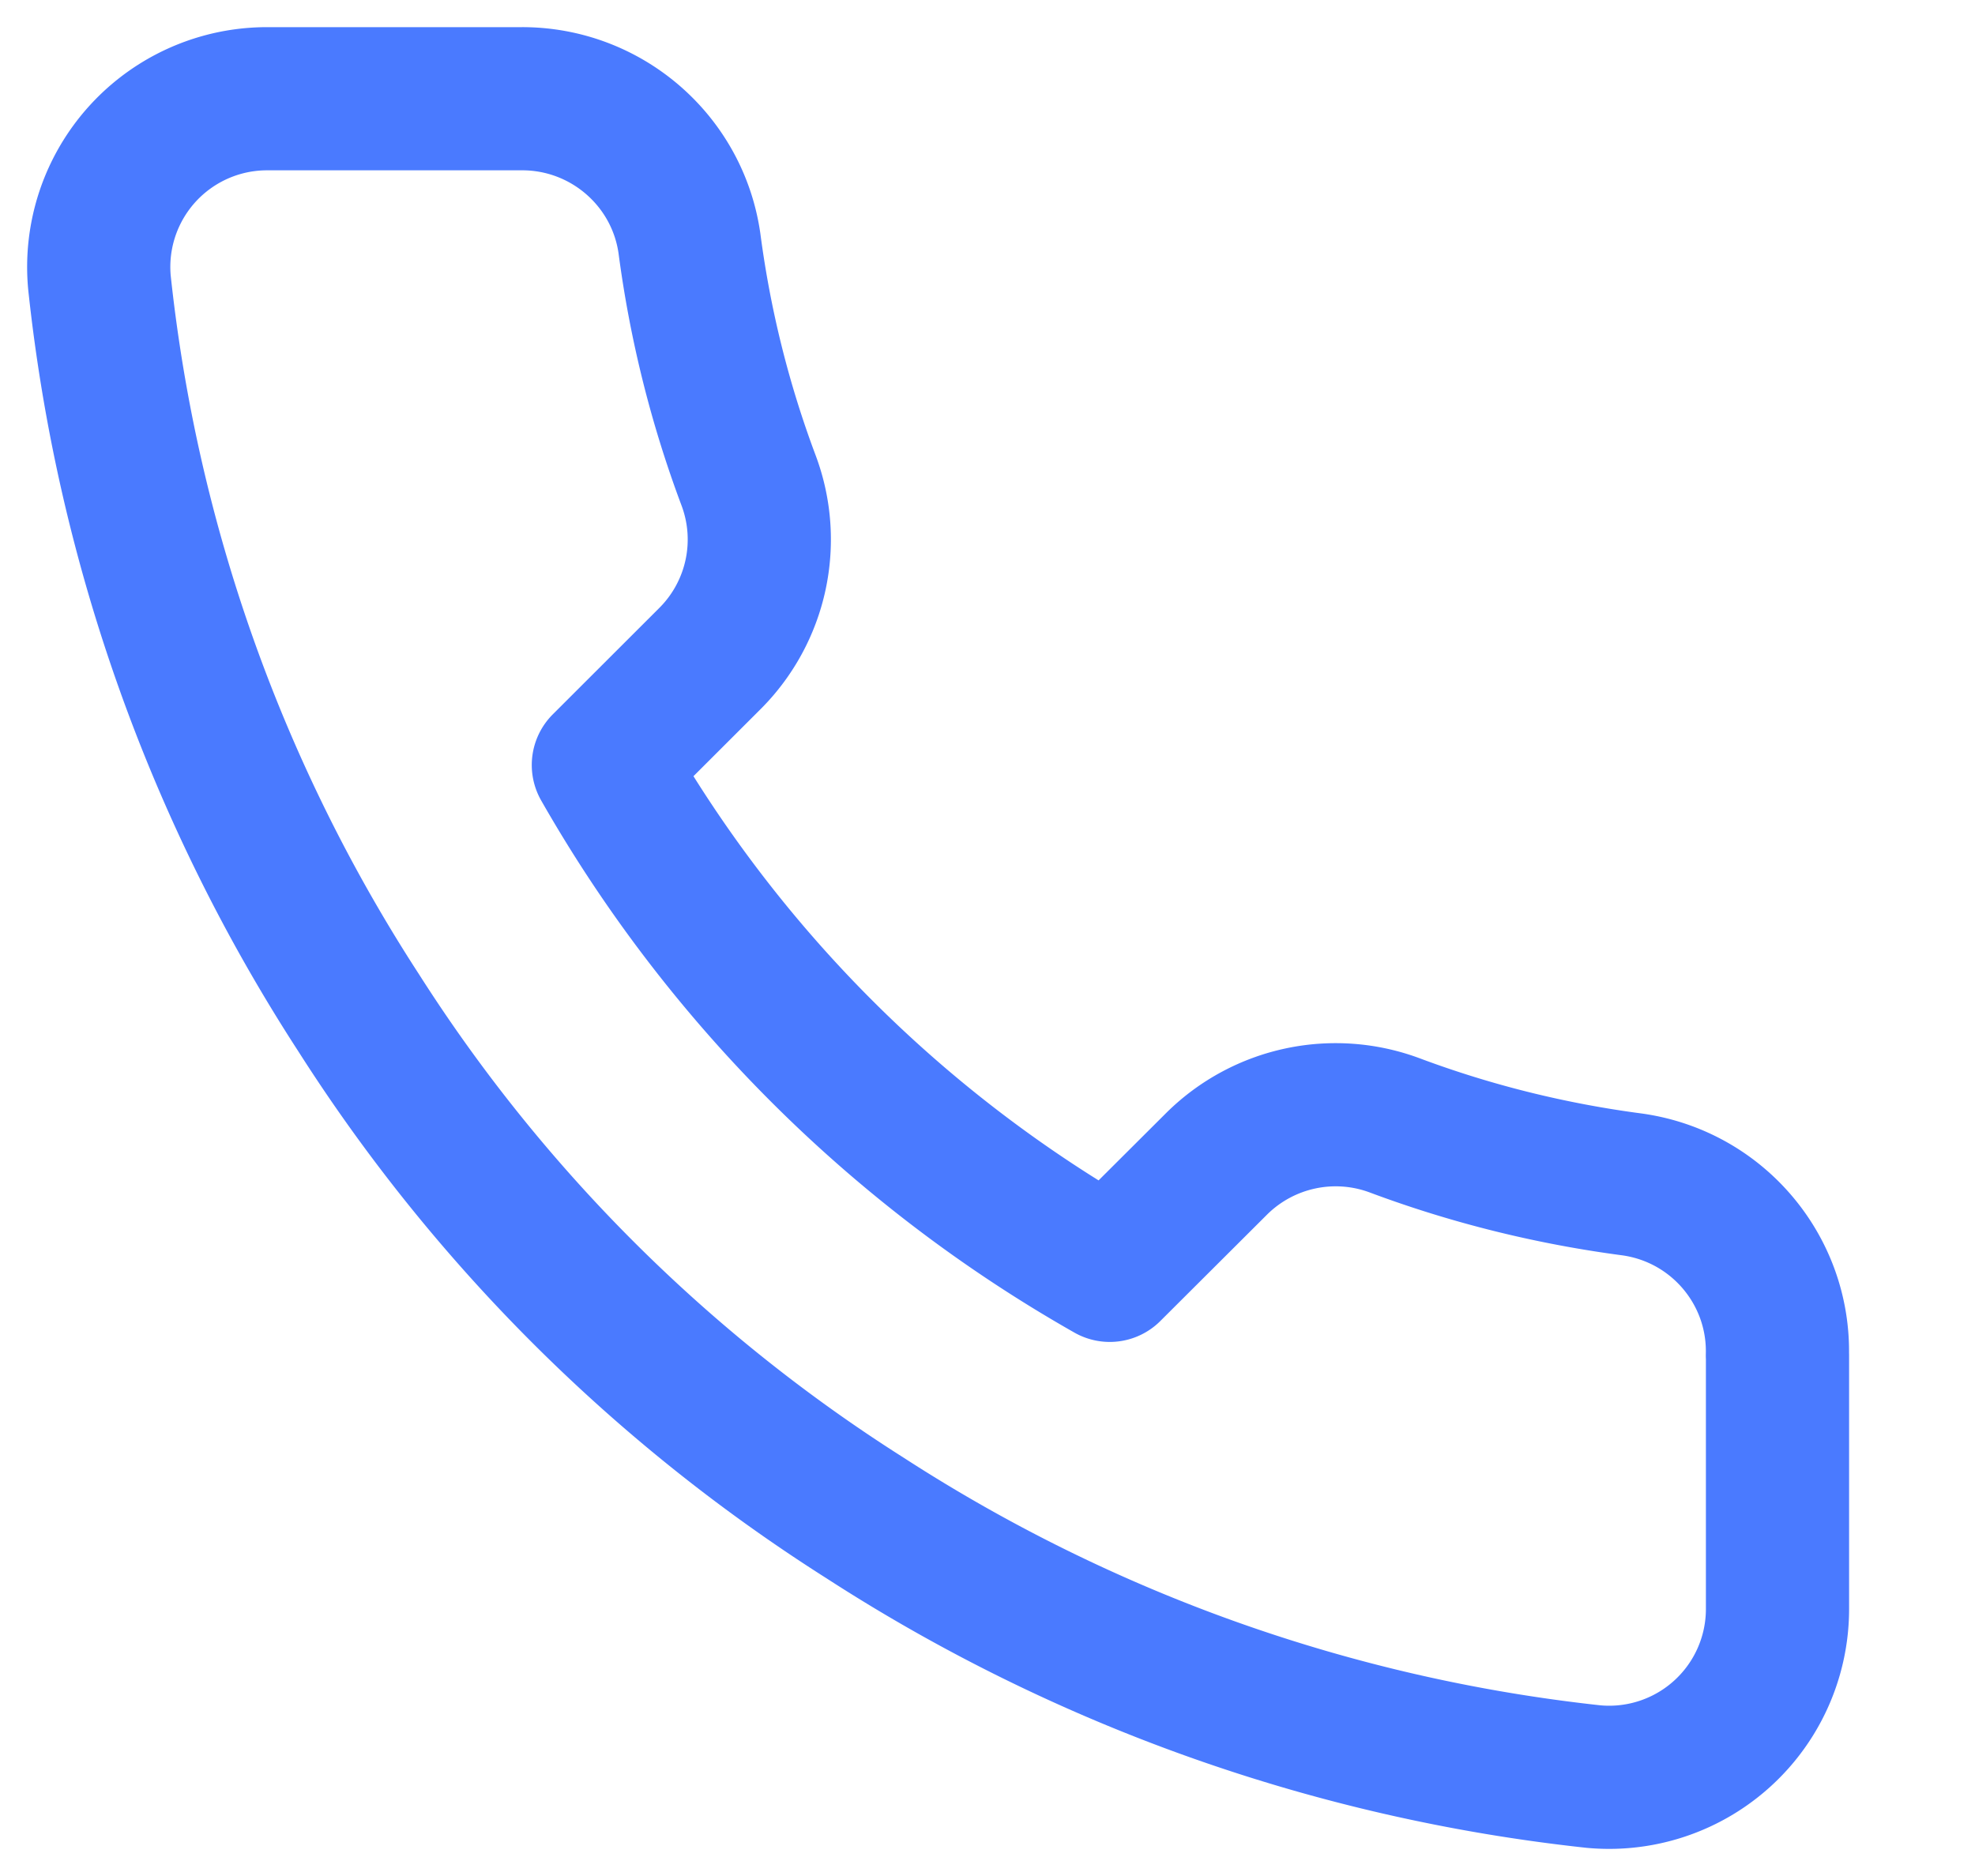 <svg width="20" height="19" viewBox="0 0 20 19" xmlns="http://www.w3.org/2000/svg">
    <defs>
        <filter id="k7fa4sgrha">
            <feColorMatrix in="SourceGraphic" values="0 0 0 0 0.29 0 0 0 0 0.478 0 0 0 0 1 0 0 0 1 0"/>
        </filter>
    </defs>
    <g fill="none" fill-rule="evenodd" stroke-linecap="round" stroke-linejoin="round">
        <path d="M18 13.728v2.559a1.705 1.705 0 0 1-1.864 1.706 16.937 16.937 0 0 1-7.376-2.619 16.651 16.651 0 0 1-5.129-5.118A16.86 16.86 0 0 1 1.007 2.86 1.704 1.704 0 0 1 2.707 1h2.565c.858-.008 1.59.62 1.71 1.467.108.82.308 1.624.598 2.397a1.704 1.704 0 0 1-.385 1.8L6.11 7.748a13.663 13.663 0 0 0 5.128 5.118l1.086-1.083a1.712 1.712 0 0 1 1.803-.384c.776.29 1.582.489 2.402.597.86.121 1.492.866 1.47 1.732z" stroke="#4a7aff" stroke-width="1.45"/>
    </g>
</svg>
